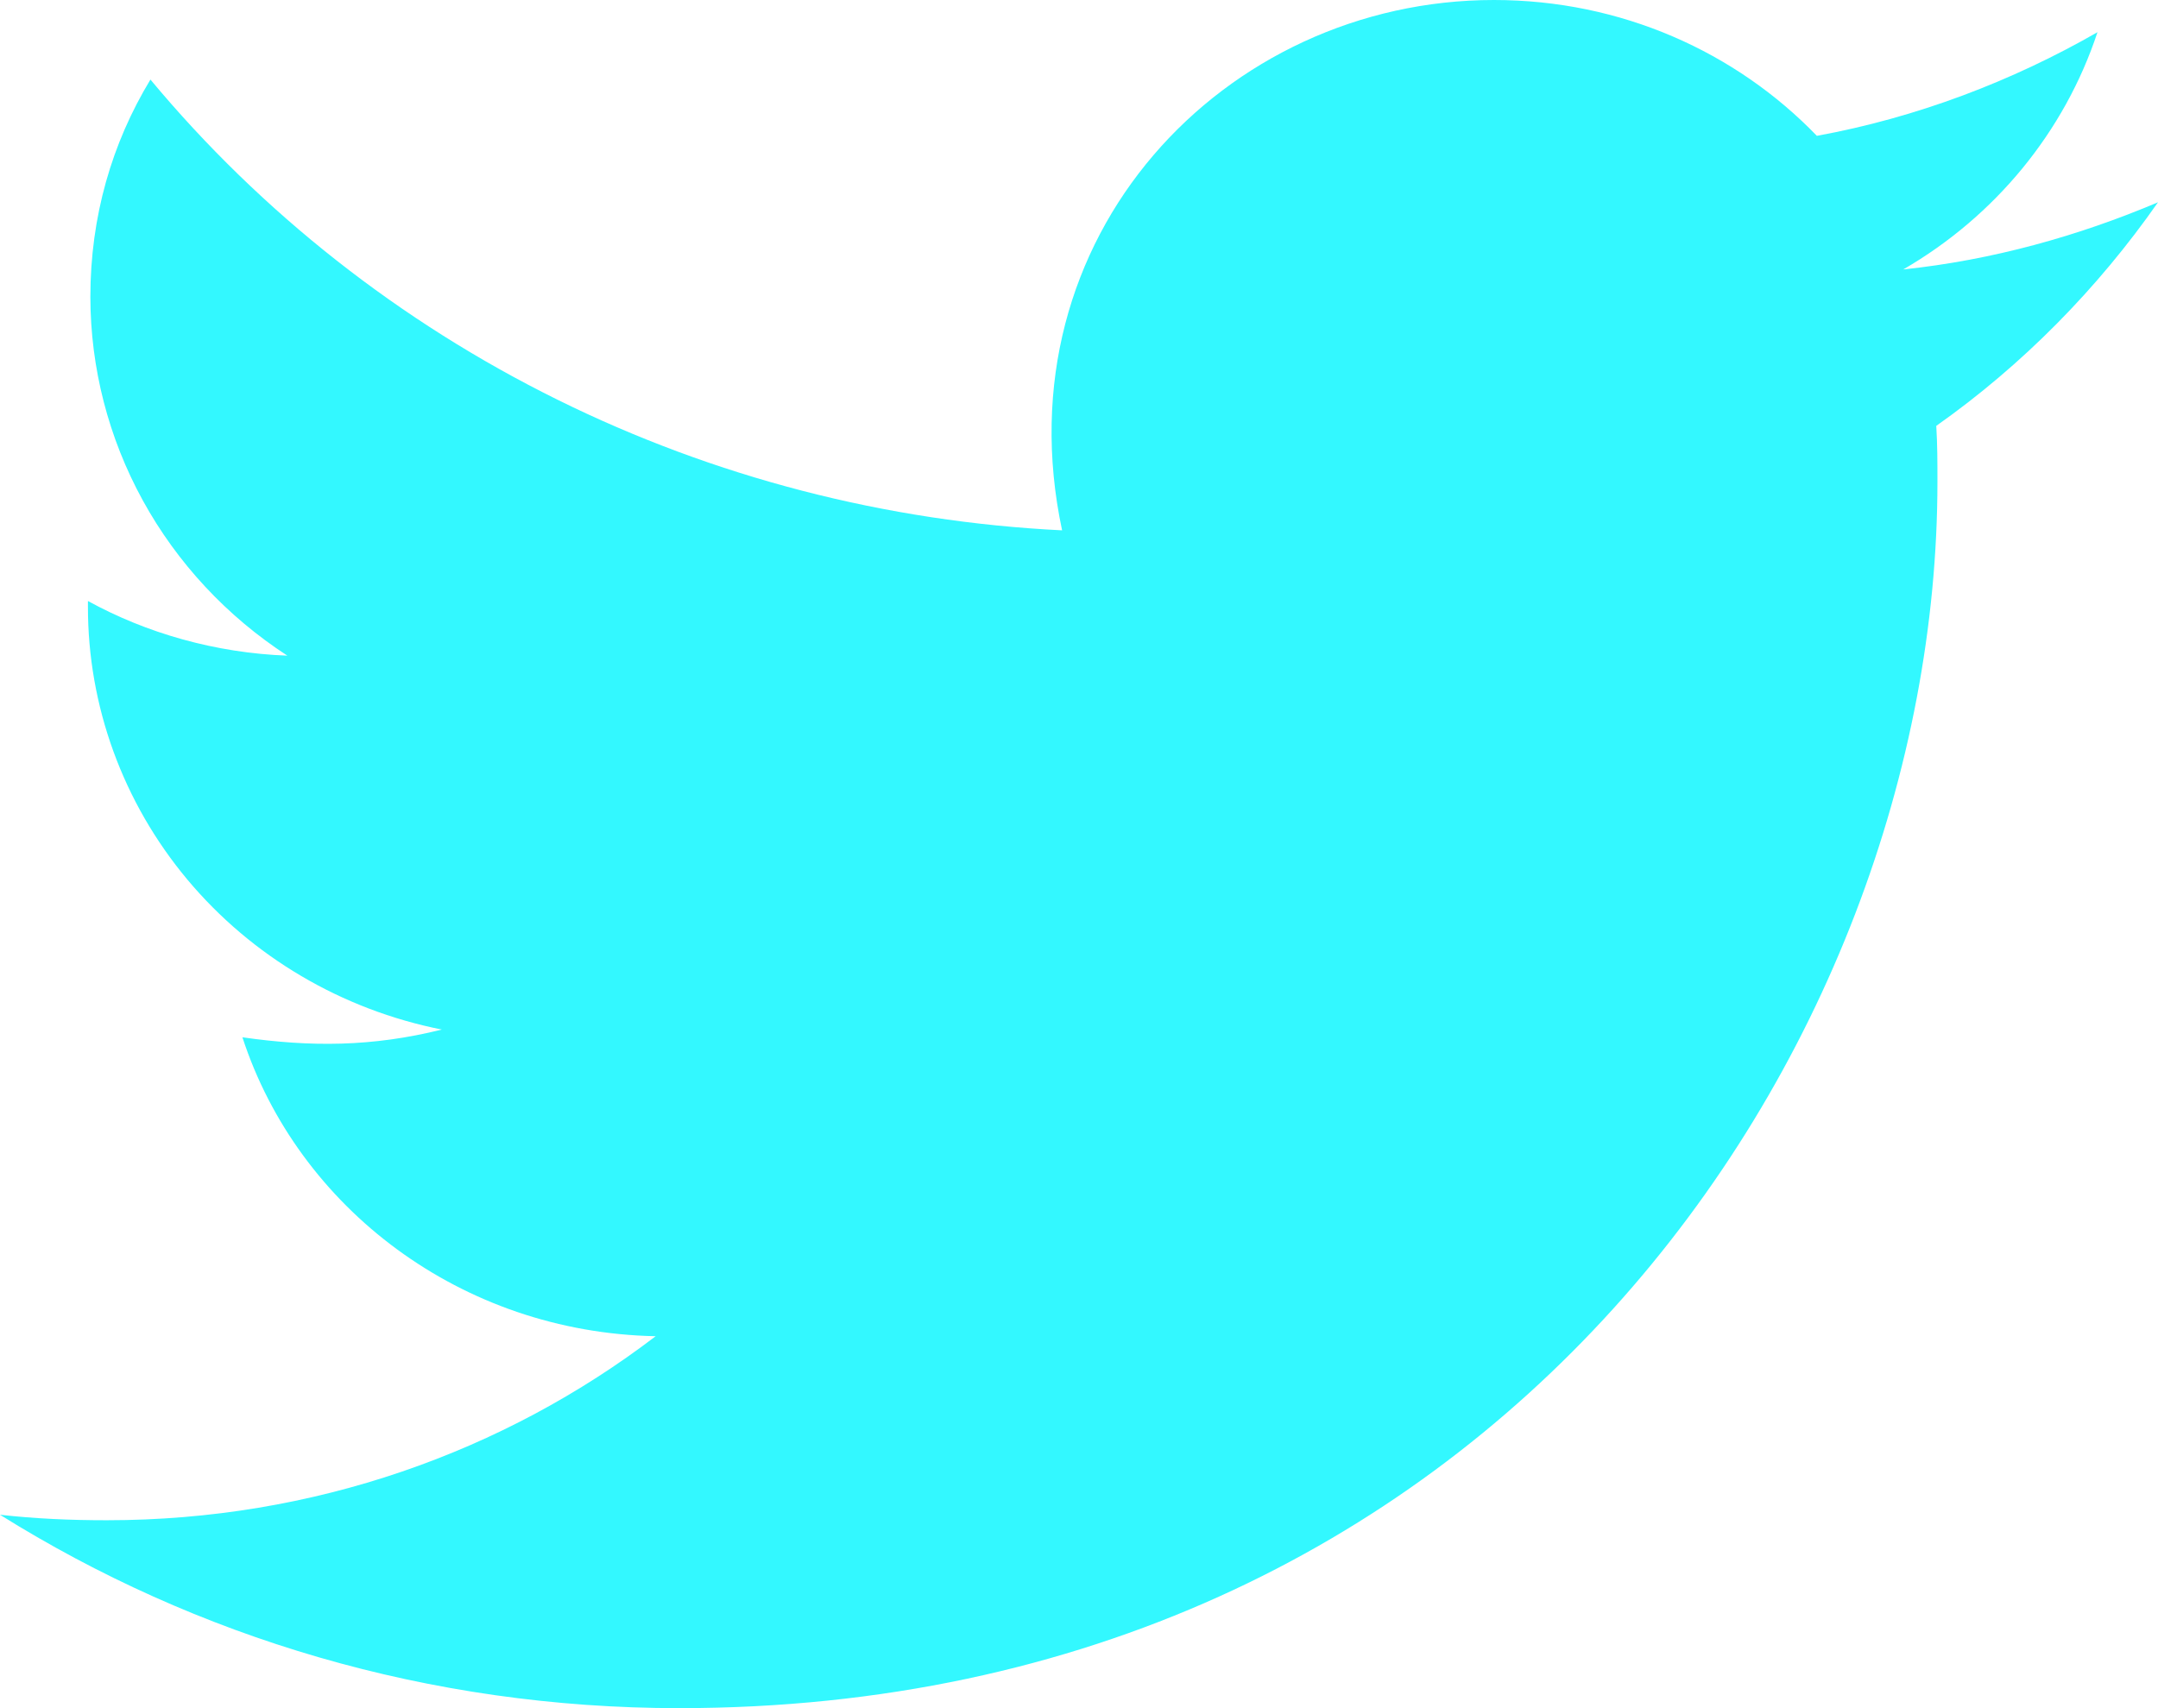 <svg xmlns="http://www.w3.org/2000/svg" fill="none" viewBox="0 0 24 19">
<path d="M21.534 4.737C21.547 4.94 21.547 5.152 21.547 5.359C21.547 11.698 16.598 19 7.553 19C4.764 19 2.178 18.21 0 16.849C0.398 16.893 0.779 16.91 1.187 16.91C3.489 16.91 5.605 16.15 7.292 14.863C5.131 14.82 3.316 13.438 2.696 11.538C3.453 11.646 4.135 11.646 4.914 11.452C3.802 11.231 2.802 10.642 2.084 9.784C1.367 8.926 0.976 7.852 0.978 6.745V6.685C1.629 7.043 2.395 7.263 3.196 7.293C2.523 6.856 1.97 6.262 1.588 5.566C1.206 4.87 1.006 4.093 1.005 3.303C1.005 2.41 1.244 1.593 1.673 0.885C2.908 2.368 4.449 3.58 6.196 4.444C7.942 5.308 9.856 5.803 11.812 5.899C11.117 2.638 13.614 0 16.615 0C18.032 0 19.307 0.579 20.206 1.511C21.317 1.308 22.38 0.902 23.327 0.358C22.96 1.468 22.189 2.405 21.167 2.997C22.158 2.893 23.115 2.625 24 2.25C23.331 3.208 22.495 4.059 21.534 4.737Z" fill="#33F8FF"/>
</svg>